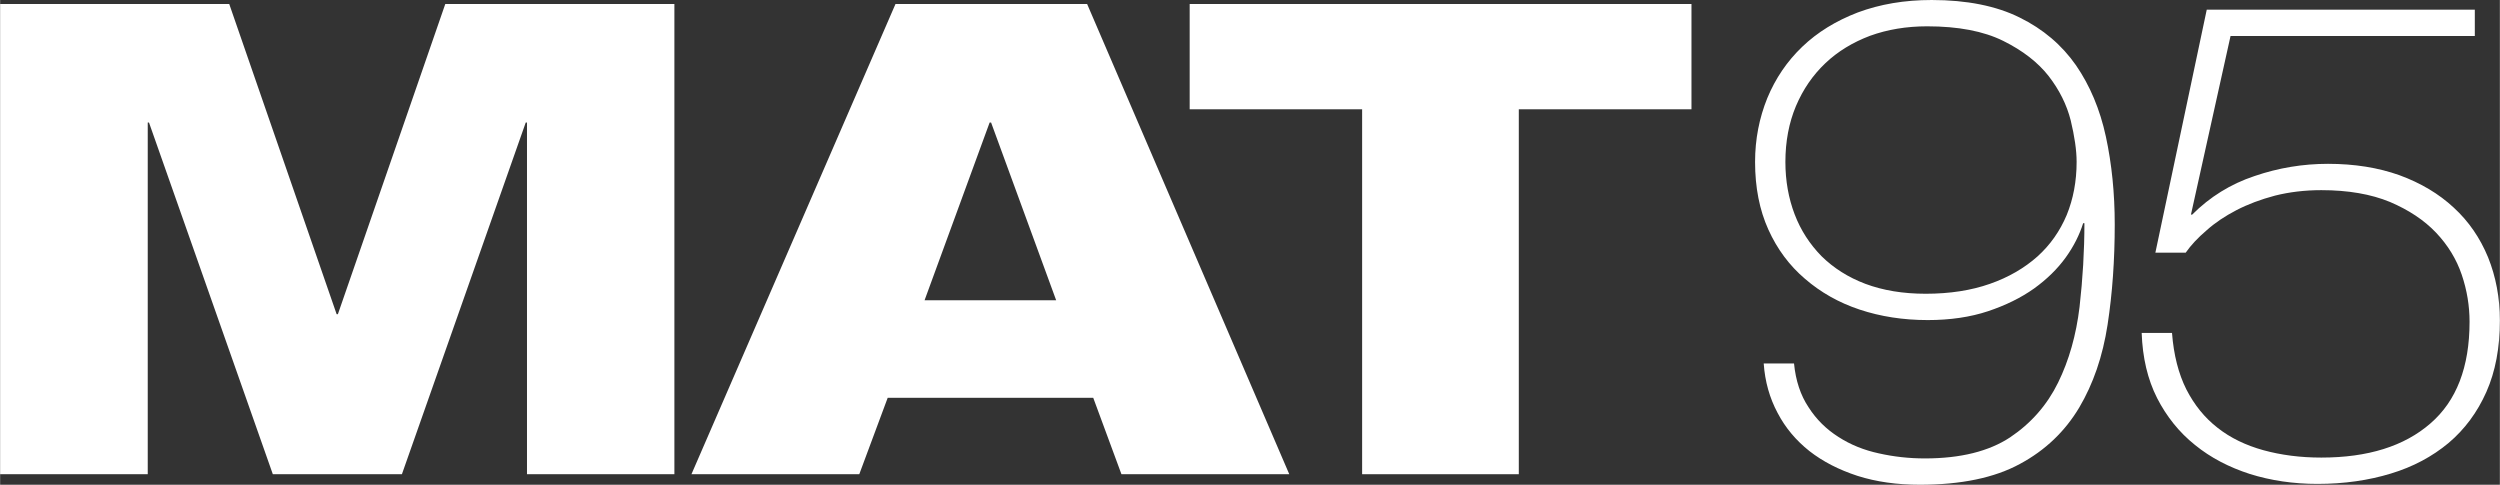 <?xml version="1.0" encoding="UTF-8"?> <svg xmlns="http://www.w3.org/2000/svg" xmlns:xlink="http://www.w3.org/1999/xlink" xml:space="preserve" width="71.419mm" height="13.848mm" version="1.1" style="shape-rendering:geometricPrecision; text-rendering:geometricPrecision; image-rendering:optimizeQuality; fill-rule:evenodd; clip-rule:evenodd" viewBox="0 0 11871 2302"><rect x="0" y="0" width="11871" height="2302" fill="#333333" stroke="none"/> <defs> <style type="text/css"> .fil0 {fill:white} </style> </defs> <g id="Warstwa_x0020_1">  <polygon class="fil0" points="0,19 1088,19 1598,1492 1604,1492 2114,19 3202,19 3202,2252 2502,2252 2502,582 2496,582 1908,2252 1295,2252 707,582 701,582 701,2252 0,2252 "></polygon> <path class="fil0" d="M4252 19l910 0 960 2233 -797 0 -134 -363 -976 0 -135 363 -797 0 969 -2233zm454 563l-7 0 -309 844 625 0 -309 -844z"></path> <polygon class="fil0" points="5649,19 8032,19 8032,519 7212,519 7212,2252 6468,2252 6468,519 5649,519 "></polygon> <path class="fil0" d="M9144 1395c115,0 217,-16 305,-47 89,-31 164,-75 226,-130 61,-55 107,-121 139,-197 31,-76 47,-160 47,-252 0,-56 -10,-122 -28,-197 -19,-75 -54,-145 -105,-211 -51,-65 -123,-121 -216,-167 -93,-46 -213,-69 -361,-69 -98,0 -188,15 -271,45 -82,31 -153,74 -212,130 -60,57 -106,124 -140,204 -33,79 -50,167 -50,265 0,90 15,173 44,249 29,76 72,142 128,199 57,56 126,100 208,131 83,31 178,47 286,47zm-625 331c8,82 31,151 69,208 37,58 85,105 142,141 57,37 122,63 192,78 71,16 144,24 219,24 169,0 304,-34 404,-100 100,-67 176,-154 228,-260 52,-106 86,-226 102,-360 15,-133 23,-265 23,-397l-6 0c-17,54 -44,109 -83,163 -39,54 -89,103 -150,147 -62,44 -135,80 -219,108 -84,28 -180,42 -286,42 -117,0 -225,-17 -324,-50 -99,-33 -185,-82 -259,-146 -74,-63 -132,-141 -174,-234 -42,-93 -63,-200 -63,-321 0,-108 20,-209 58,-303 39,-94 94,-175 166,-244 72,-69 160,-123 264,-163 105,-39 221,-59 351,-59 166,0 306,28 417,83 112,55 201,131 268,227 66,96 114,209 142,339 28,130 42,269 42,417 0,167 -11,326 -34,476 -23,150 -68,281 -135,394 -67,112 -160,202 -281,267 -121,66 -280,99 -476,99 -108,0 -207,-14 -295,-42 -89,-29 -165,-68 -229,-118 -63,-50 -114,-110 -151,-181 -38,-71 -60,-149 -66,-235l144 0z"></path> <path class="fil0" d="M10479 46l1273 0 0 125 -1160 0 -188 848 6 0c84,-84 182,-145 296,-183 114,-39 230,-58 349,-58 125,0 238,18 339,54 101,37 187,88 258,154 71,65 125,144 163,236 37,92 56,192 56,300 0,129 -21,242 -64,339 -43,97 -103,178 -180,243 -77,64 -168,113 -274,145 -105,32 -221,49 -348,49 -115,0 -222,-16 -321,-47 -99,-32 -186,-77 -261,-138 -75,-60 -135,-135 -180,-223 -45,-89 -69,-192 -73,-309l144 0c8,105 31,194 68,268 38,74 87,135 149,183 61,48 134,83 217,106 84,23 175,35 275,35 221,0 394,-54 518,-162 124,-107 186,-268 186,-483 0,-75 -12,-149 -37,-223 -25,-74 -66,-141 -122,-200 -57,-60 -130,-108 -219,-146 -90,-37 -198,-56 -326,-56 -79,0 -152,9 -220,26 -68,18 -129,41 -183,69 -54,28 -102,60 -142,96 -41,35 -74,70 -99,106l-144 0 244 -1154z"></path> </g> </svg> 